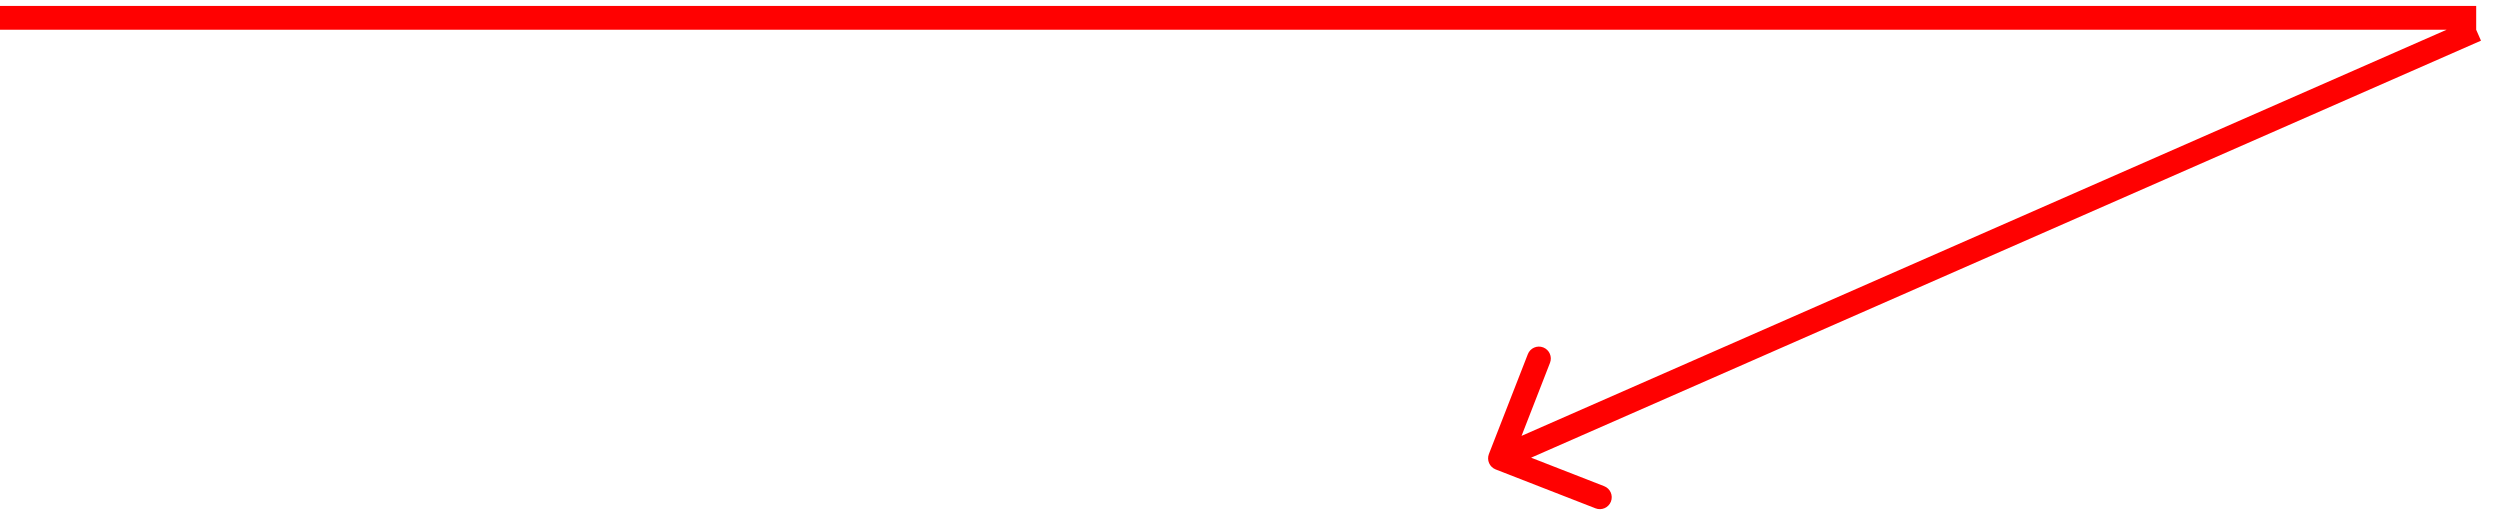 <svg width="105" height="22" viewBox="0 0 105 22" fill="none" xmlns="http://www.w3.org/2000/svg">
<path d="M62.534 19.068C62.434 19.326 62.561 19.616 62.818 19.716L67.011 21.35C67.268 21.451 67.558 21.323 67.659 21.066C67.759 20.809 67.632 20.519 67.374 20.419L63.648 18.966L65.1 15.239C65.201 14.982 65.073 14.692 64.816 14.591C64.559 14.491 64.269 14.618 64.169 14.876L62.534 19.068ZM4.37114e-08 1.25L104 1.25V0.25L-4.37114e-08 0.25L4.37114e-08 1.25ZM103.799 0.792L62.799 18.792L63.201 19.708L104.201 1.708L103.799 0.792Z" fill="#FF0101"/>
</svg>
